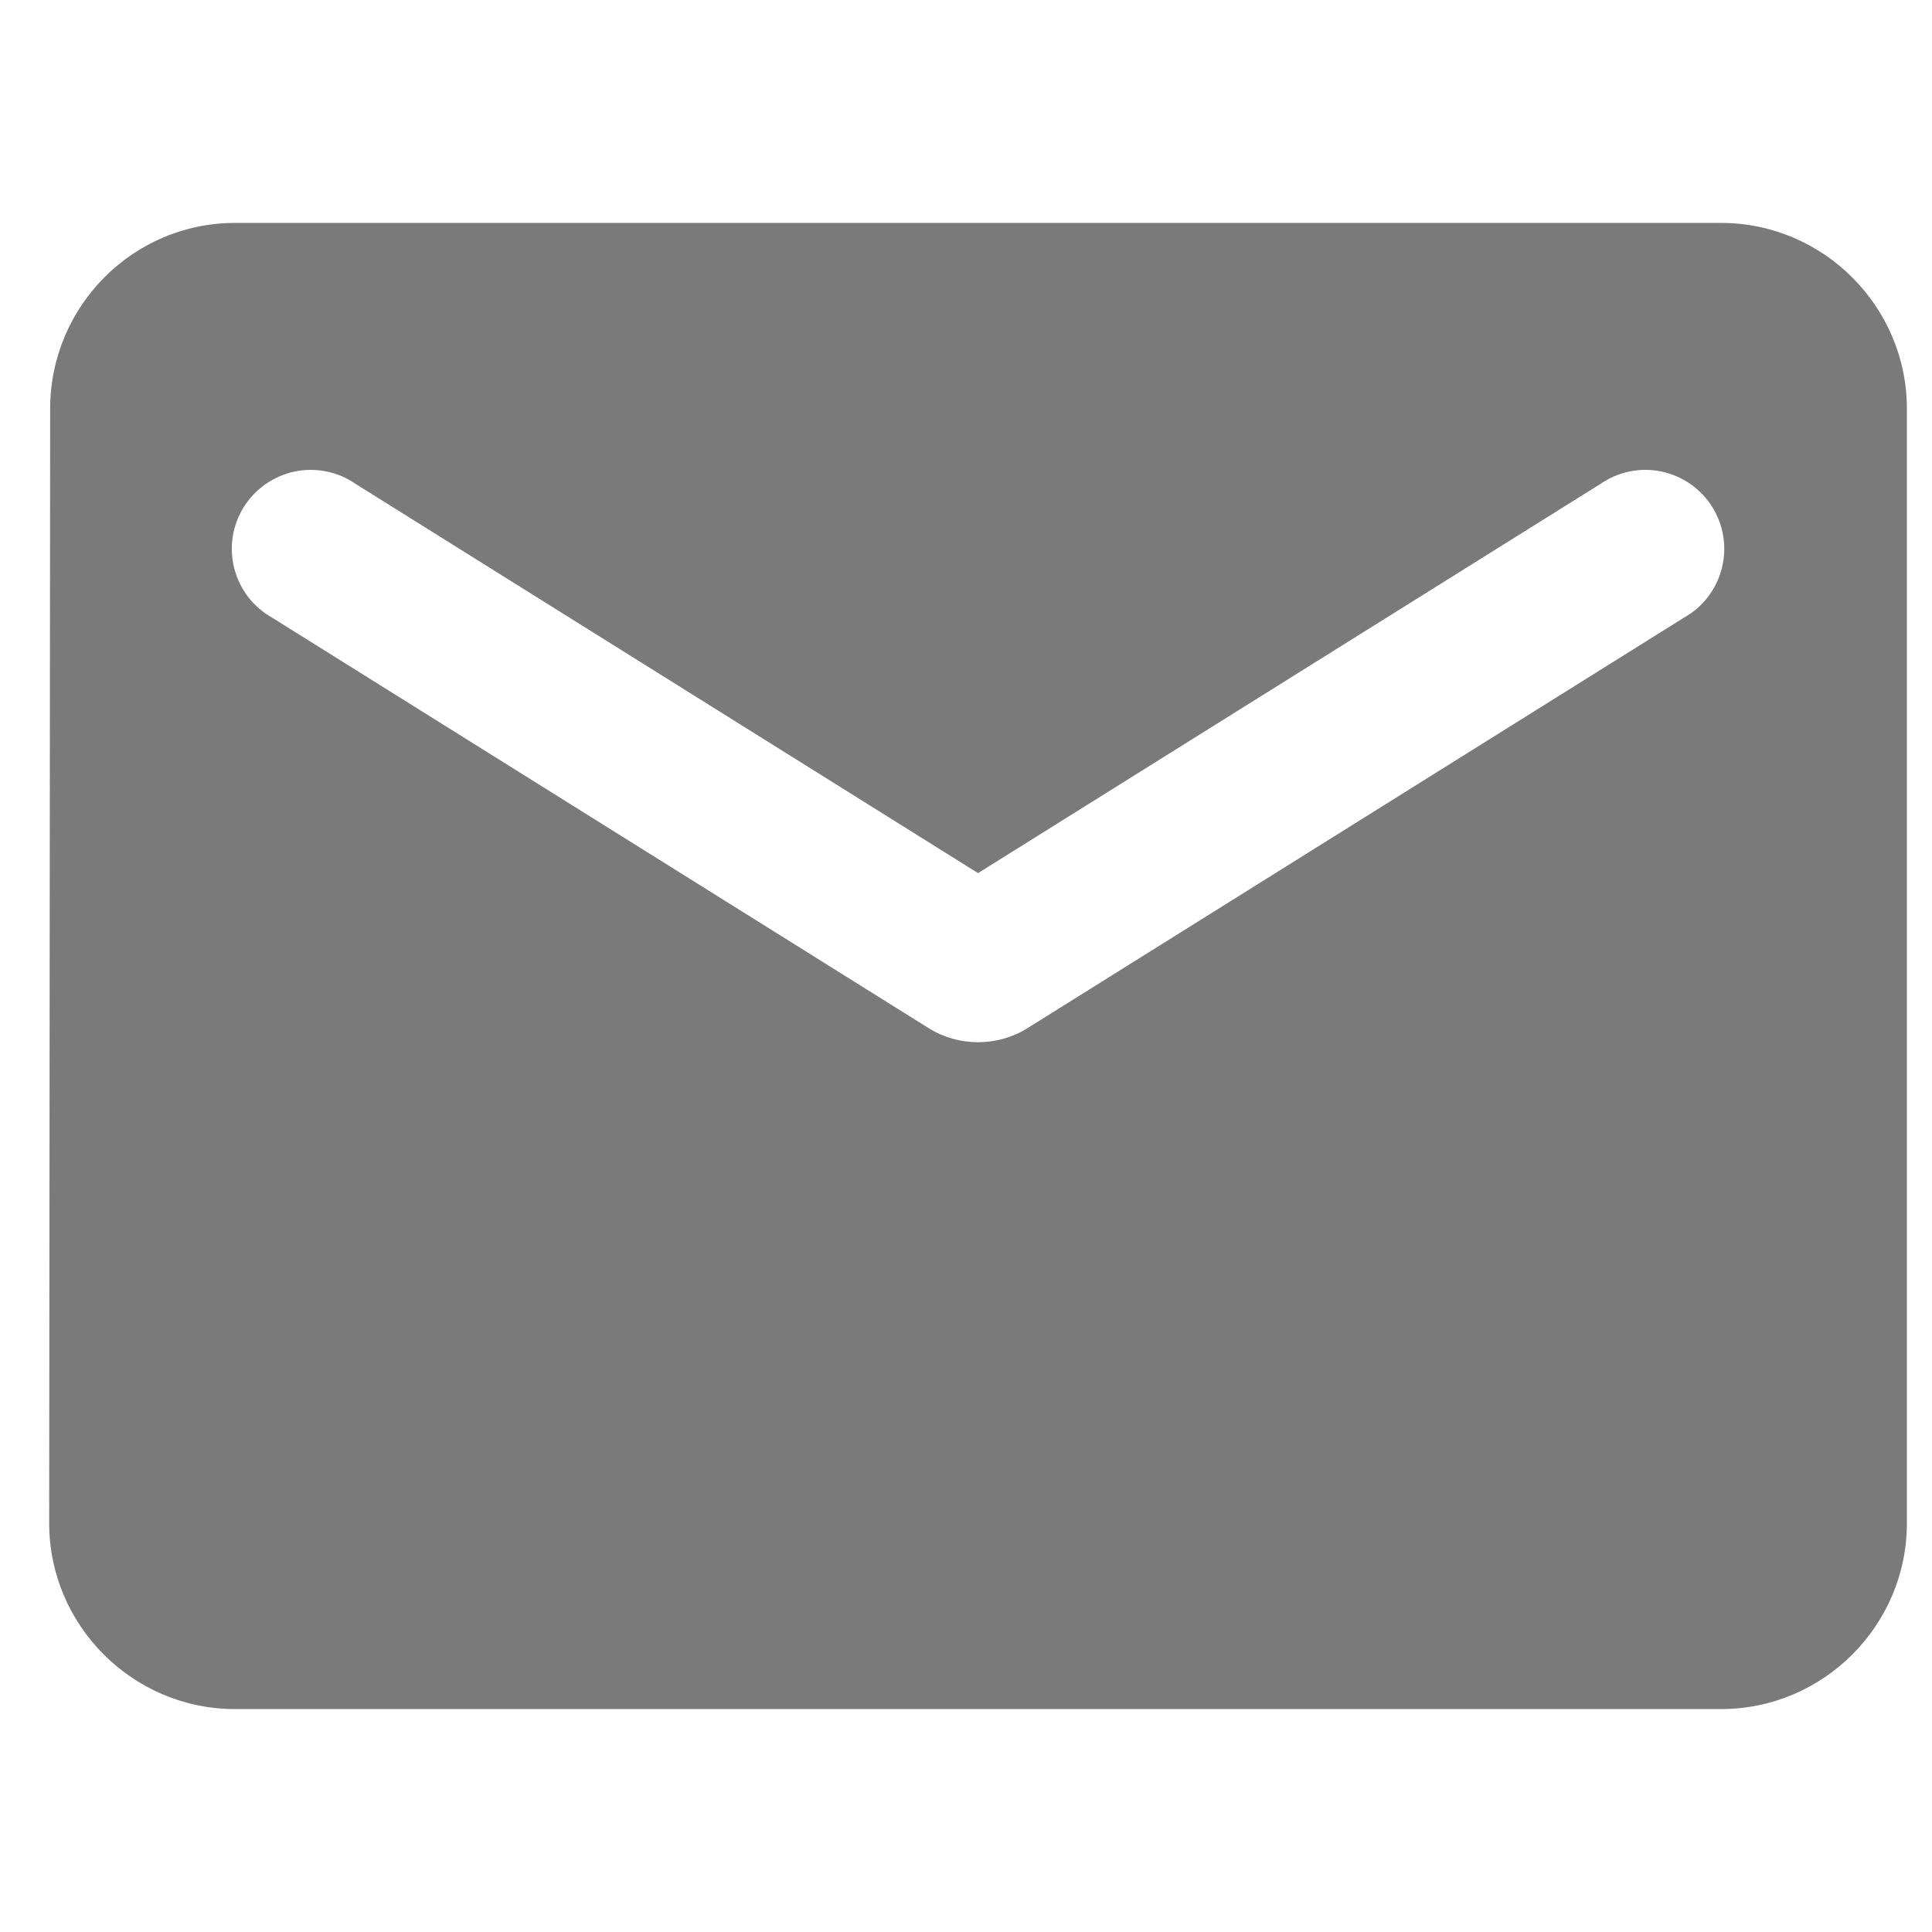 <svg width="30" height="30" viewBox="0 0 26 20" fill="none" xmlns="http://www.w3.org/2000/svg">
<path d="M23.162 0H3.162C1.787 0 0.675 1.125 0.675 2.5L0.662 17.5C0.662 18.875 1.787 20 3.162 20H23.162C24.537 20 25.662 18.875 25.662 17.5V2.5C25.662 1.125 24.537 0 23.162 0ZM22.662 5.312L13.825 10.838C13.425 11.088 12.9 11.088 12.5 10.838L3.662 5.312C3.537 5.242 3.427 5.147 3.339 5.033C3.252 4.919 3.188 4.788 3.153 4.649C3.117 4.51 3.11 4.365 3.132 4.223C3.154 4.081 3.205 3.945 3.281 3.823C3.357 3.701 3.458 3.596 3.576 3.514C3.694 3.432 3.827 3.374 3.968 3.345C4.109 3.316 4.254 3.316 4.395 3.345C4.535 3.374 4.669 3.431 4.787 3.513L13.162 8.75L21.537 3.513C21.655 3.431 21.789 3.374 21.93 3.345C22.07 3.316 22.216 3.316 22.357 3.345C22.497 3.374 22.631 3.432 22.749 3.514C22.867 3.596 22.967 3.701 23.043 3.823C23.119 3.945 23.17 4.081 23.192 4.223C23.214 4.365 23.207 4.51 23.171 4.649C23.136 4.788 23.072 4.919 22.985 5.033C22.897 5.147 22.788 5.242 22.662 5.312Z" fill="#7A7A7A"/>
</svg>

